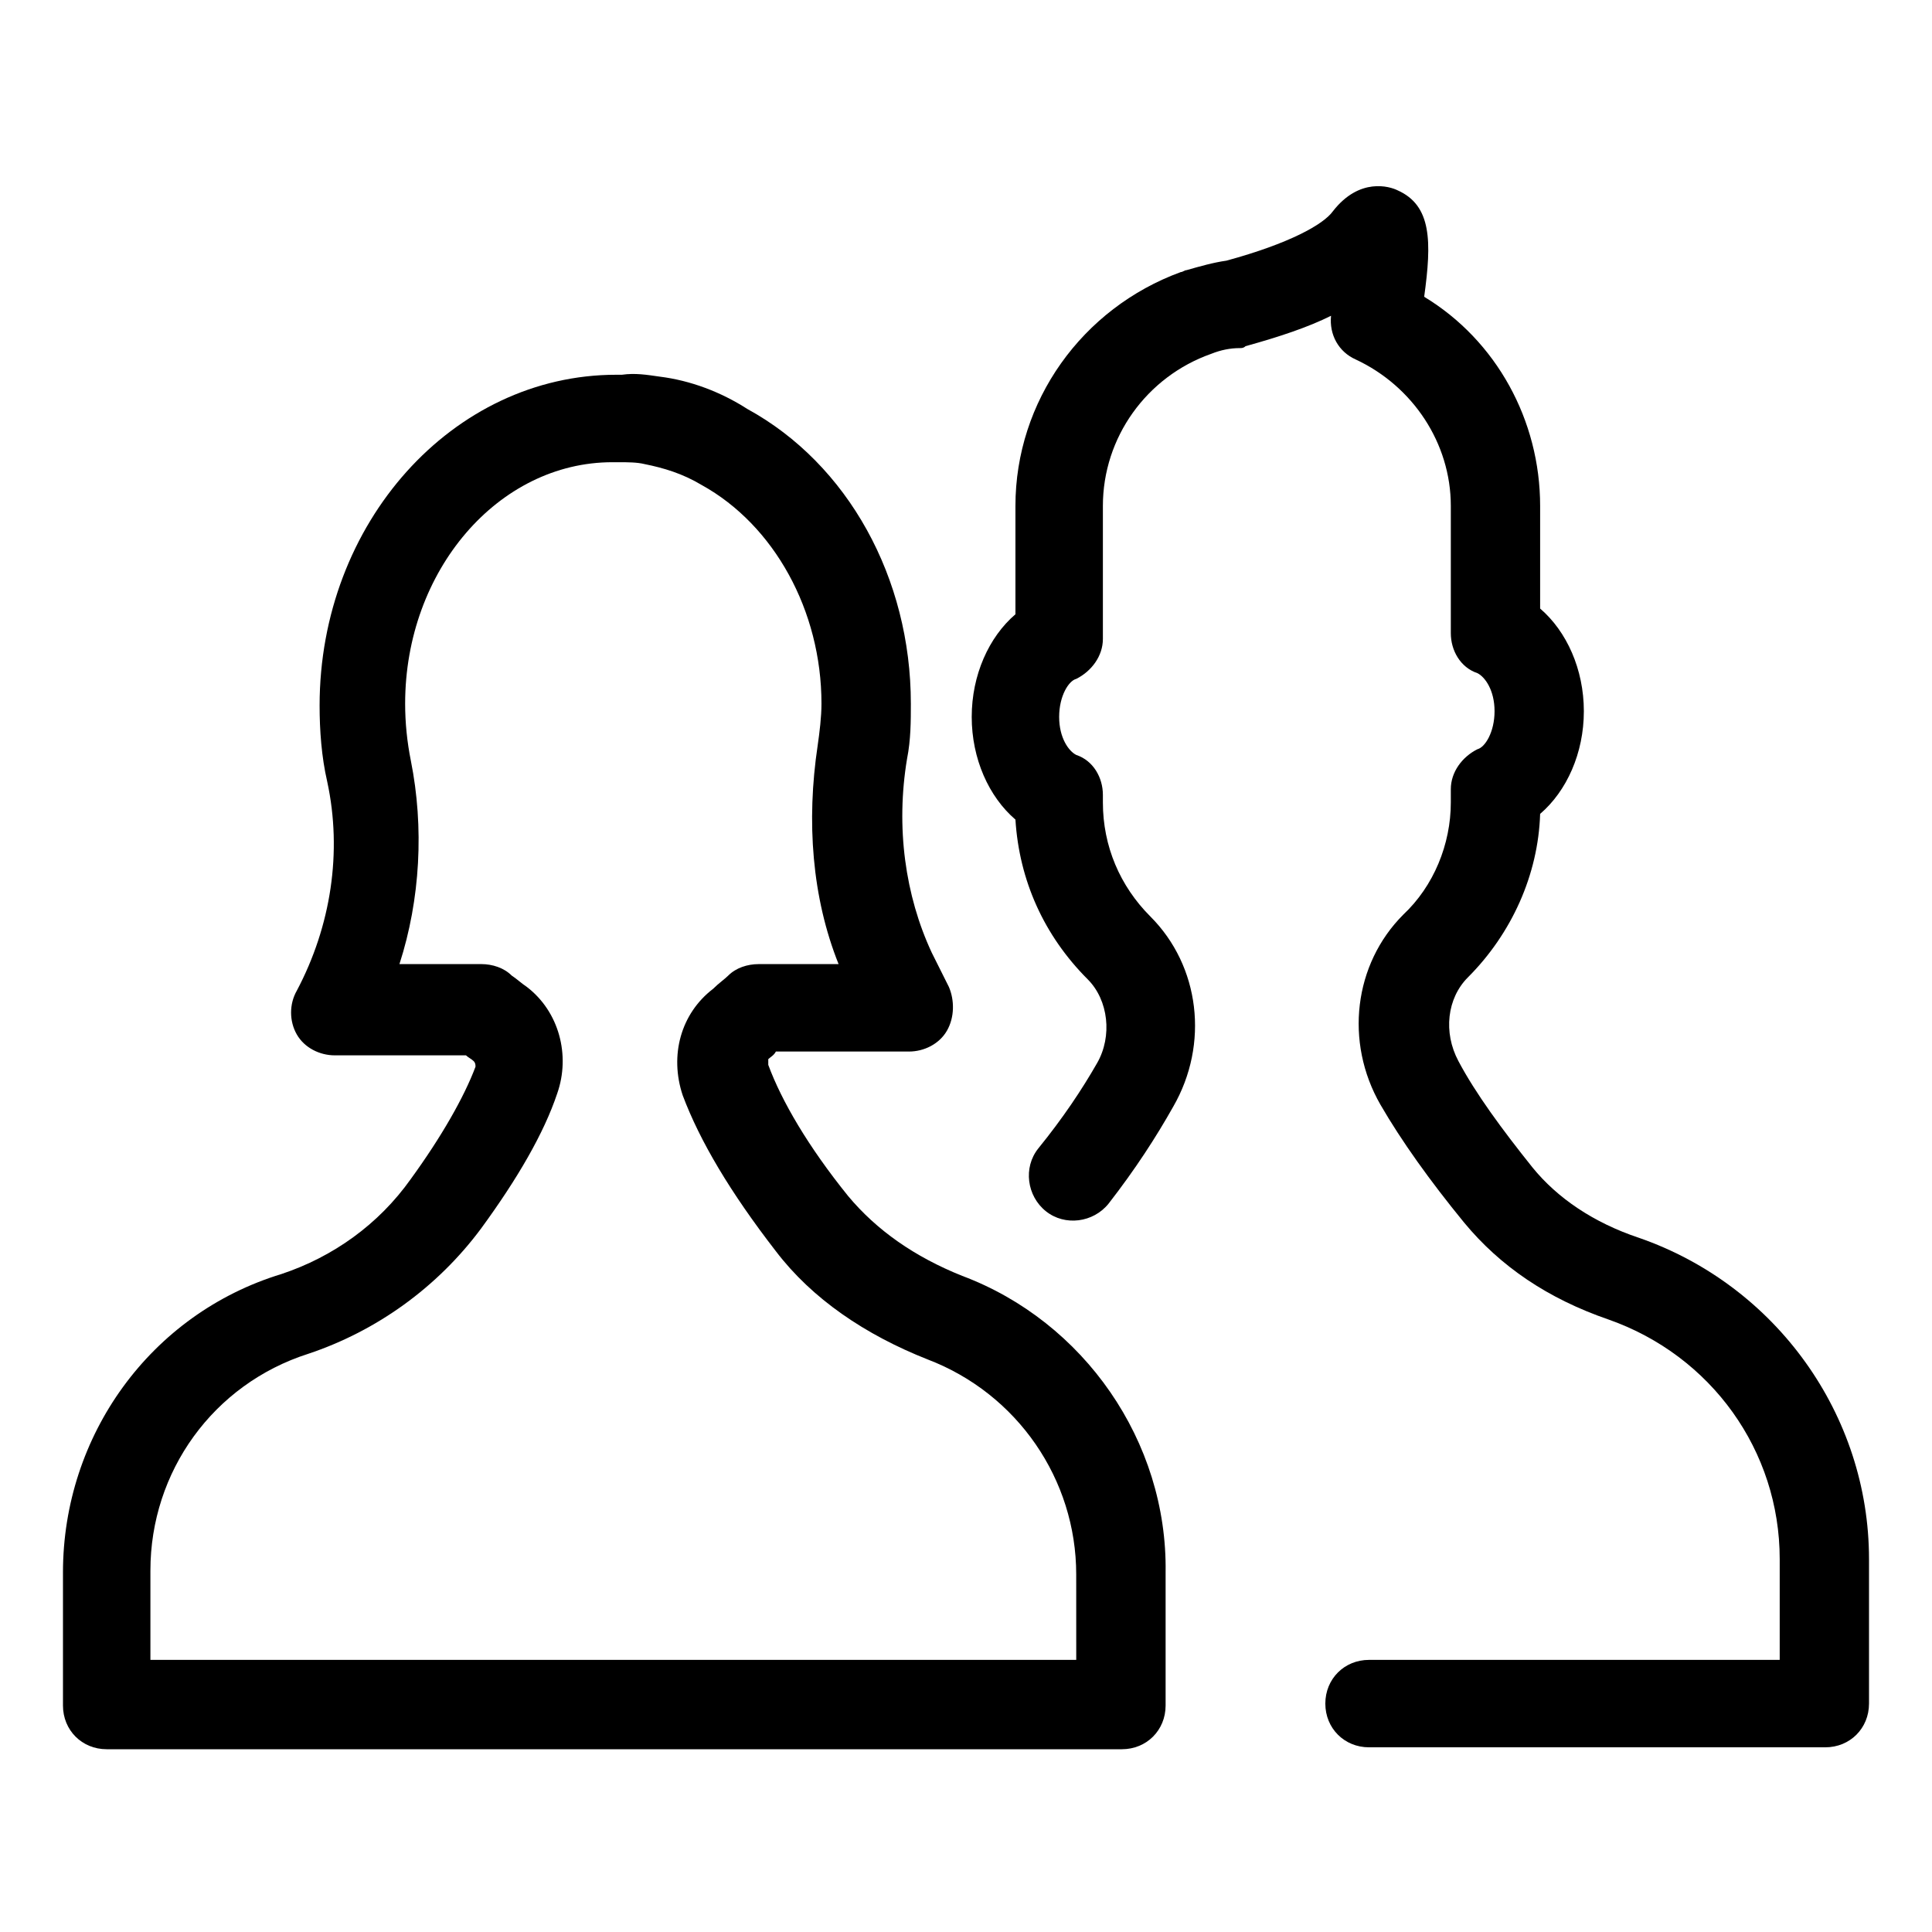 <?xml version="1.0" encoding="UTF-8"?>
<!-- Uploaded to: SVG Repo, www.svgrepo.com, Generator: SVG Repo Mixer Tools -->
<svg fill="#000000" width="800px" height="800px" version="1.1" viewBox="144 144 512 512" xmlns="http://www.w3.org/2000/svg">
 <g>
  <path d="m398.99 482.12c-12.594-5.039-22.672-12.09-30.23-21.16-10.578-13.098-17.633-25.191-21.16-34.762v-1.512c0.504-0.504 1.512-1.008 2.016-2.016h35.266c4.031 0 8.062-2.016 10.078-5.543 2.016-3.527 2.016-8.062 0.504-11.586-1.512-3.023-3.023-6.047-4.535-9.07-7.055-15.113-9.574-33.25-6.551-51.387 1.008-5.039 1.008-10.078 1.008-14.609 0-33.25-16.625-63.48-43.328-78.09-7.055-4.535-15.113-7.559-23.176-8.566-3.527-0.504-6.551-1.008-10.078-0.504h-1.512c-43.328 0-78.594 39.297-78.594 87.664 0 6.551 0.504 13.602 2.016 20.152 4.031 18.641 1.008 38.289-8.062 55.418-2.016 3.527-2.016 8.062 0 11.586 2.016 3.527 6.047 5.543 10.078 5.543h34.762c0.504 0.504 1.512 1.008 2.016 1.512 0.504 0.504 0.504 1.008 0.504 1.512-3.023 8.062-9.07 18.641-17.129 29.727-8.566 12.09-20.656 20.656-34.258 25.191-34.762 10.574-57.938 42.82-57.938 79.094v35.266c0 6.551 5.039 11.586 11.586 11.586h269.04c6.551 0 11.586-5.039 11.586-11.586v-35.266c0.508-34.766-21.66-66.504-53.902-78.594zm30.73 101.77h-245.86v-23.68c0-26.199 16.625-49.375 41.816-57.434 18.137-6.047 34.258-17.633 45.848-33.25 9.574-13.098 16.625-25.191 20.152-35.77 3.527-10.078 0.504-21.664-8.062-28.215-1.512-1.008-2.519-2.016-4.031-3.023-2.016-2.016-5.039-3.023-8.062-3.023h-21.664c5.543-17.129 6.551-36.273 3.023-53.906-1.008-5.039-1.512-10.078-1.512-15.113 0-35.266 24.688-63.984 54.914-63.984h1.512c2.519 0 5.039 0 7.055 0.504 5.039 1.008 10.078 2.519 15.113 5.543 19.145 10.578 31.738 33.25 31.738 57.938 0 3.527-0.504 7.559-1.008 11.082-3.023 20.152-1.512 40.305 5.543 57.938h-21.16c-3.023 0-6.047 1.008-8.062 3.023-1.008 1.008-2.519 2.016-4.031 3.527-8.566 6.551-11.586 17.633-8.062 28.215 4.535 12.09 12.594 25.695 24.688 41.312 9.574 12.594 23.68 22.168 40.305 28.719 23.68 9.07 39.297 31.738 39.297 56.93l0.008 22.668z"/>
  <path d="m578.35 472.04c-12.09-4.031-21.664-10.578-28.215-18.641-8.062-10.078-15.113-19.648-19.648-28.215-4.031-7.559-3.023-16.625 2.519-22.168 11.586-11.586 18.641-27.207 19.145-43.328 7.055-6.047 11.586-16.121 11.586-27.207 0-11.082-4.535-21.16-11.586-27.207v-27.207c0-22.672-11.586-43.832-30.73-55.418 2.016-14.609 2.016-24.184-7.055-28.215-2.016-1.008-10.078-3.527-17.129 5.543-2.519 3.527-11.586 8.566-28.215 13.098-3.527 0.504-7.055 1.512-10.578 2.519-0.504 0-1.008 0.504-1.512 0.504-26.199 9.574-43.832 34.258-43.832 61.969v28.719c-7.055 6.047-11.586 16.121-11.586 27.207 0 11.082 4.535 21.16 11.586 27.207 1.008 16.121 7.559 30.73 19.145 42.32 5.543 5.543 6.551 15.113 2.519 22.168-4.031 7.055-9.07 14.609-15.617 22.672-4.031 5.039-3.023 12.594 2.016 16.625 5.039 4.031 12.594 3.023 16.625-2.016 7.055-9.07 12.594-17.633 17.129-25.695 9.574-16.625 7.055-37.281-6.047-50.383-8.062-8.062-12.594-18.641-12.594-30.23v-2.016c0-4.535-2.519-9.07-7.055-10.578-2.016-1.008-4.535-4.535-4.535-10.078 0-5.543 2.519-9.574 4.535-10.078 4.031-2.016 7.055-6.047 7.055-10.578v-35.266c0-18.137 11.586-34.258 28.719-40.305 2.519-1.008 5.039-1.512 7.559-1.512 0.504 0 1.008 0 1.512-0.504 9.07-2.519 16.625-5.039 22.672-8.062-0.504 5.039 2.016 9.574 6.551 11.586 15.113 7.055 25.191 22.168 25.191 38.793v33.754c0 4.535 2.519 9.07 7.055 10.578 2.016 1.008 4.535 4.535 4.535 10.078 0 5.543-2.519 9.574-4.535 10.078-4.031 2.016-7.055 6.047-7.055 10.578v3.527c0 11.082-4.535 22.168-12.594 29.727-13.098 13.098-15.617 33.754-6.047 50.383 5.543 9.574 13.098 20.152 22.168 31.234 9.574 11.586 22.168 20.152 38.289 25.695 27.207 9.574 45.344 34.762 45.344 63.48v26.703l-108.83 0.008c-6.551 0-11.586 5.039-11.586 11.586 0 6.551 5.039 11.586 11.586 11.586h120.91c6.551 0 11.586-5.039 11.586-11.586v-38.289c0.004-38.289-24.684-72.551-60.957-85.145z"/>
 </g>
</svg>